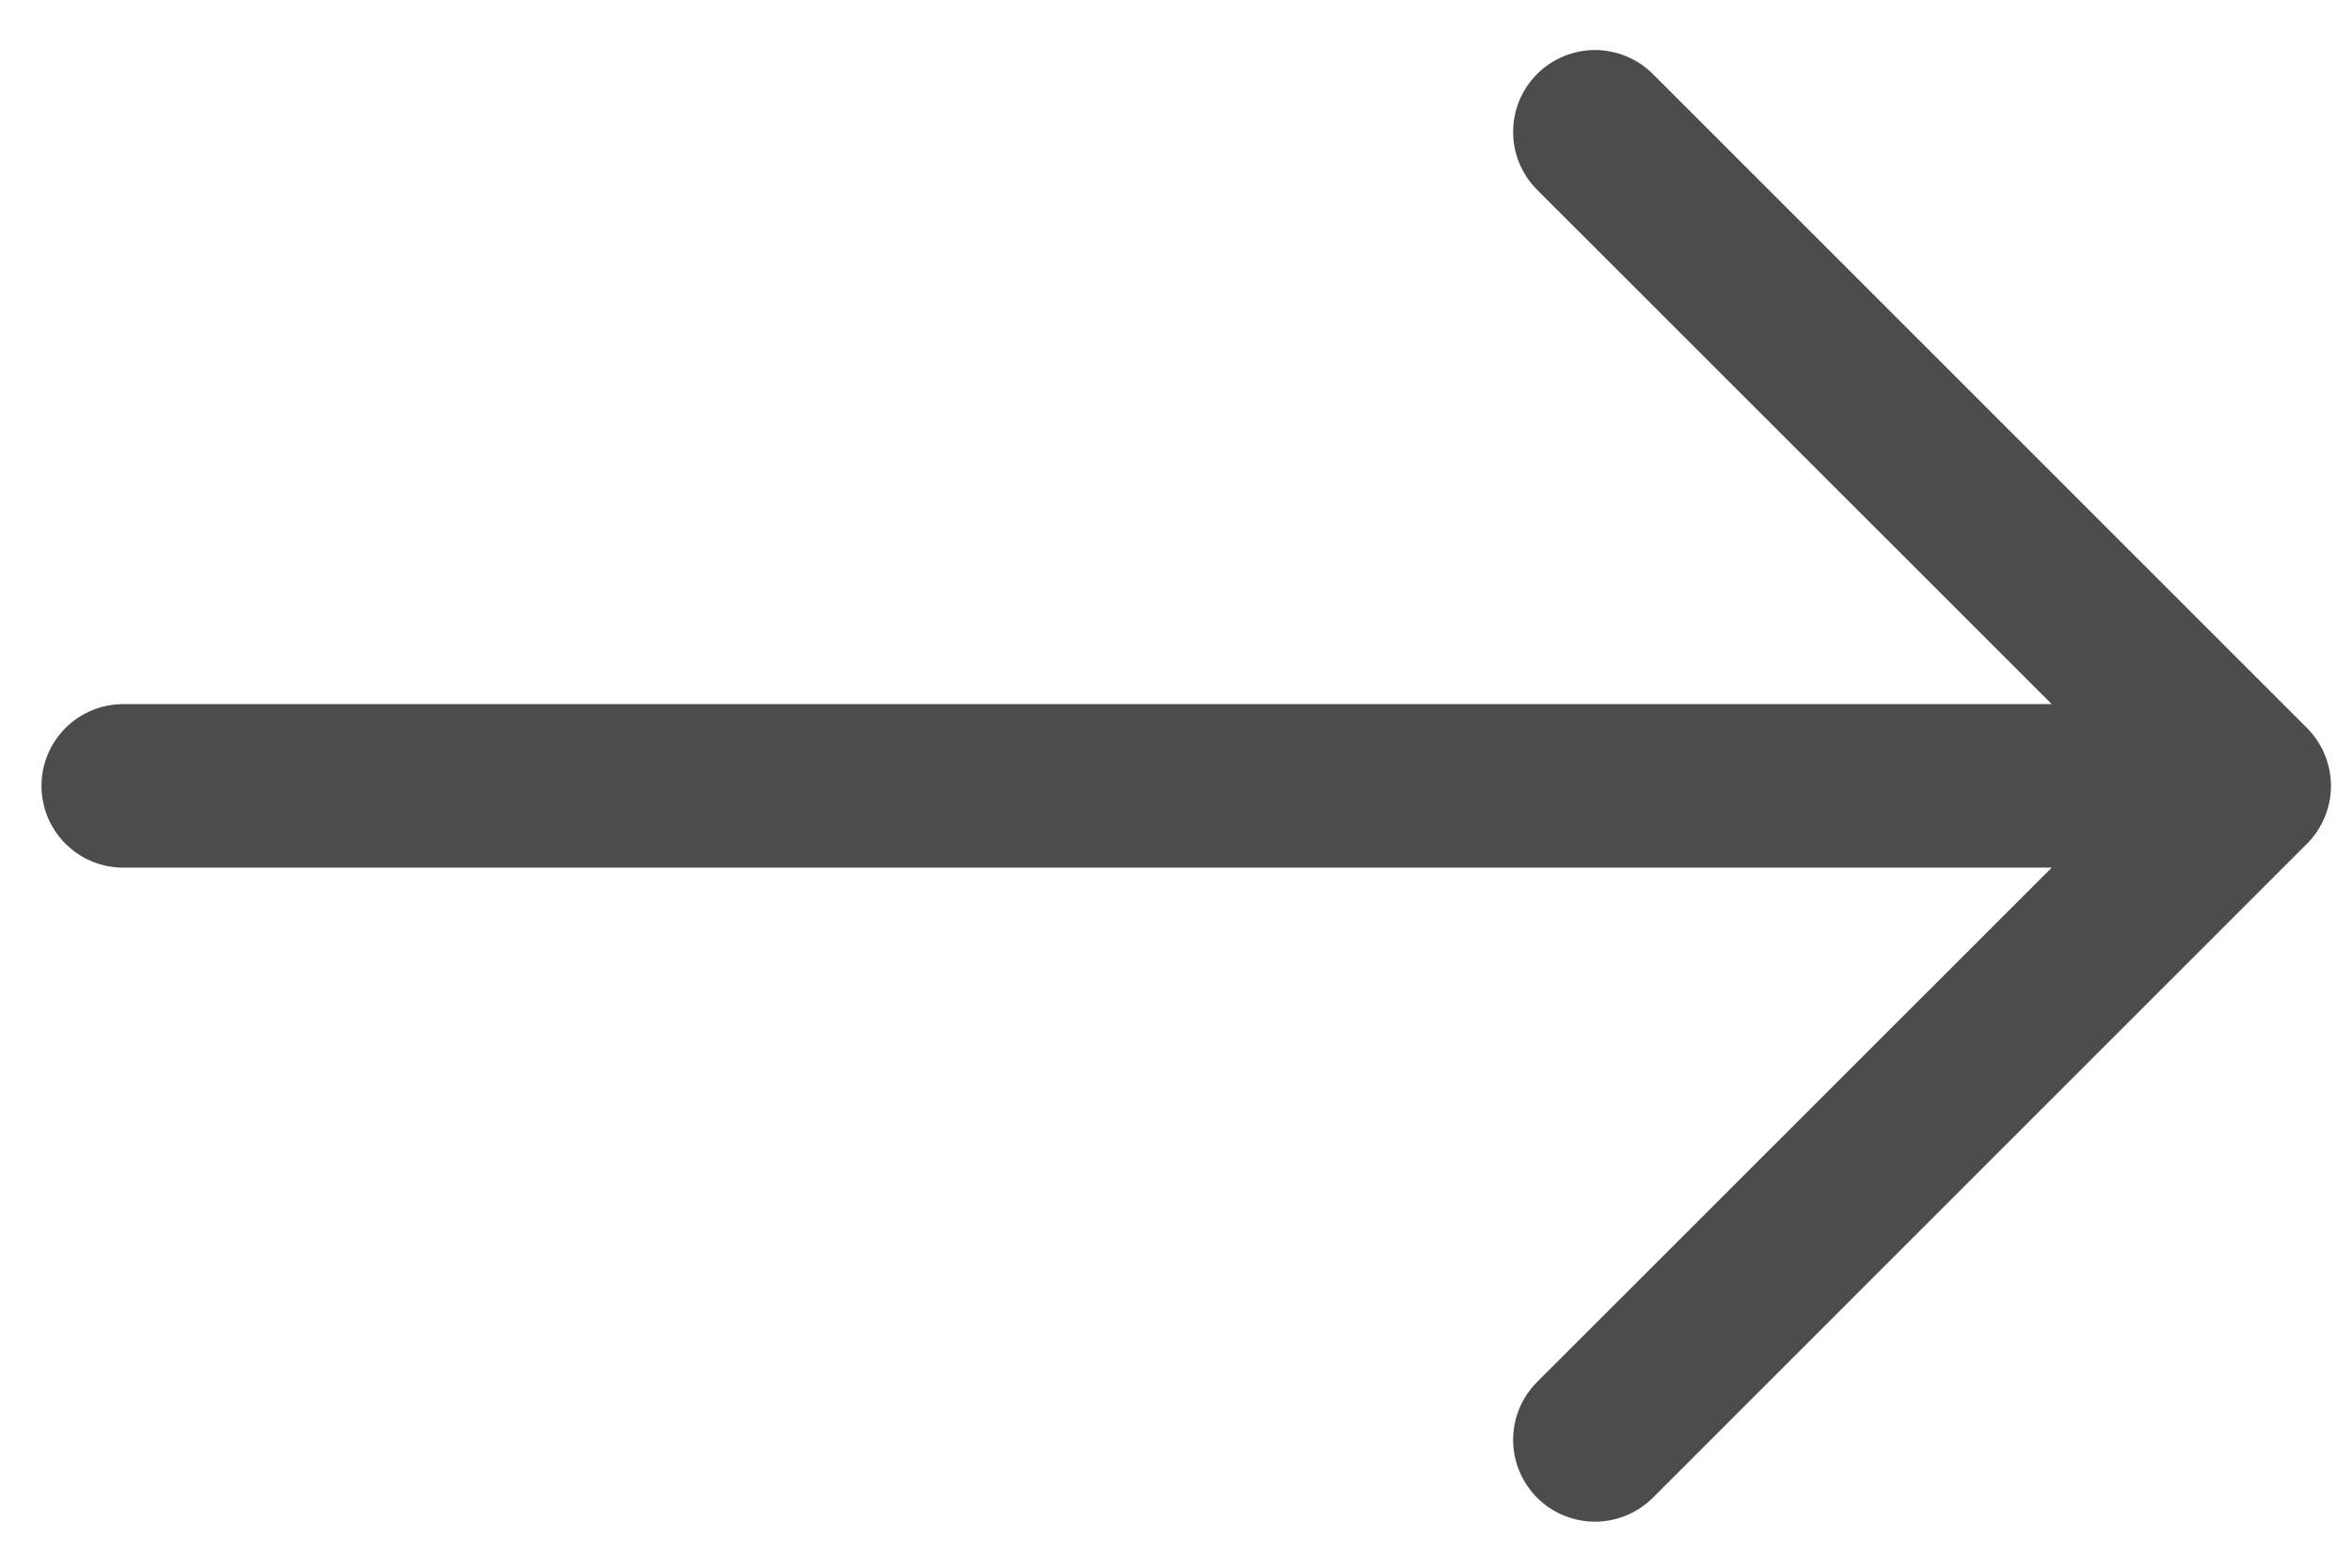<svg width="33" height="22" viewBox="0 0 33 22" fill="none" xmlns="http://www.w3.org/2000/svg">
<path fill-rule="evenodd" clip-rule="evenodd" d="M0.582 11.028C0.582 10.724 0.703 10.432 0.918 10.217C1.133 10.002 1.425 9.881 1.729 9.881L28.787 9.881L21.566 2.663C21.351 2.448 21.23 2.156 21.23 1.851C21.23 1.546 21.351 1.254 21.566 1.039C21.782 0.824 22.074 0.702 22.378 0.702C22.683 0.702 22.975 0.824 23.191 1.039L32.368 10.216C32.475 10.323 32.559 10.449 32.617 10.589C32.675 10.728 32.705 10.877 32.705 11.028C32.705 11.179 32.675 11.329 32.617 11.468C32.559 11.607 32.475 11.734 32.368 11.841L23.191 21.018C22.975 21.233 22.683 21.354 22.378 21.354C22.074 21.354 21.782 21.233 21.566 21.018C21.351 20.802 21.23 20.51 21.23 20.206C21.23 19.901 21.351 19.609 21.566 19.394L28.787 12.176L1.729 12.176C1.425 12.176 1.133 12.055 0.918 11.84C0.703 11.624 0.582 11.333 0.582 11.028Z" fill="black" fill-opacity="0.7"/>
</svg>
